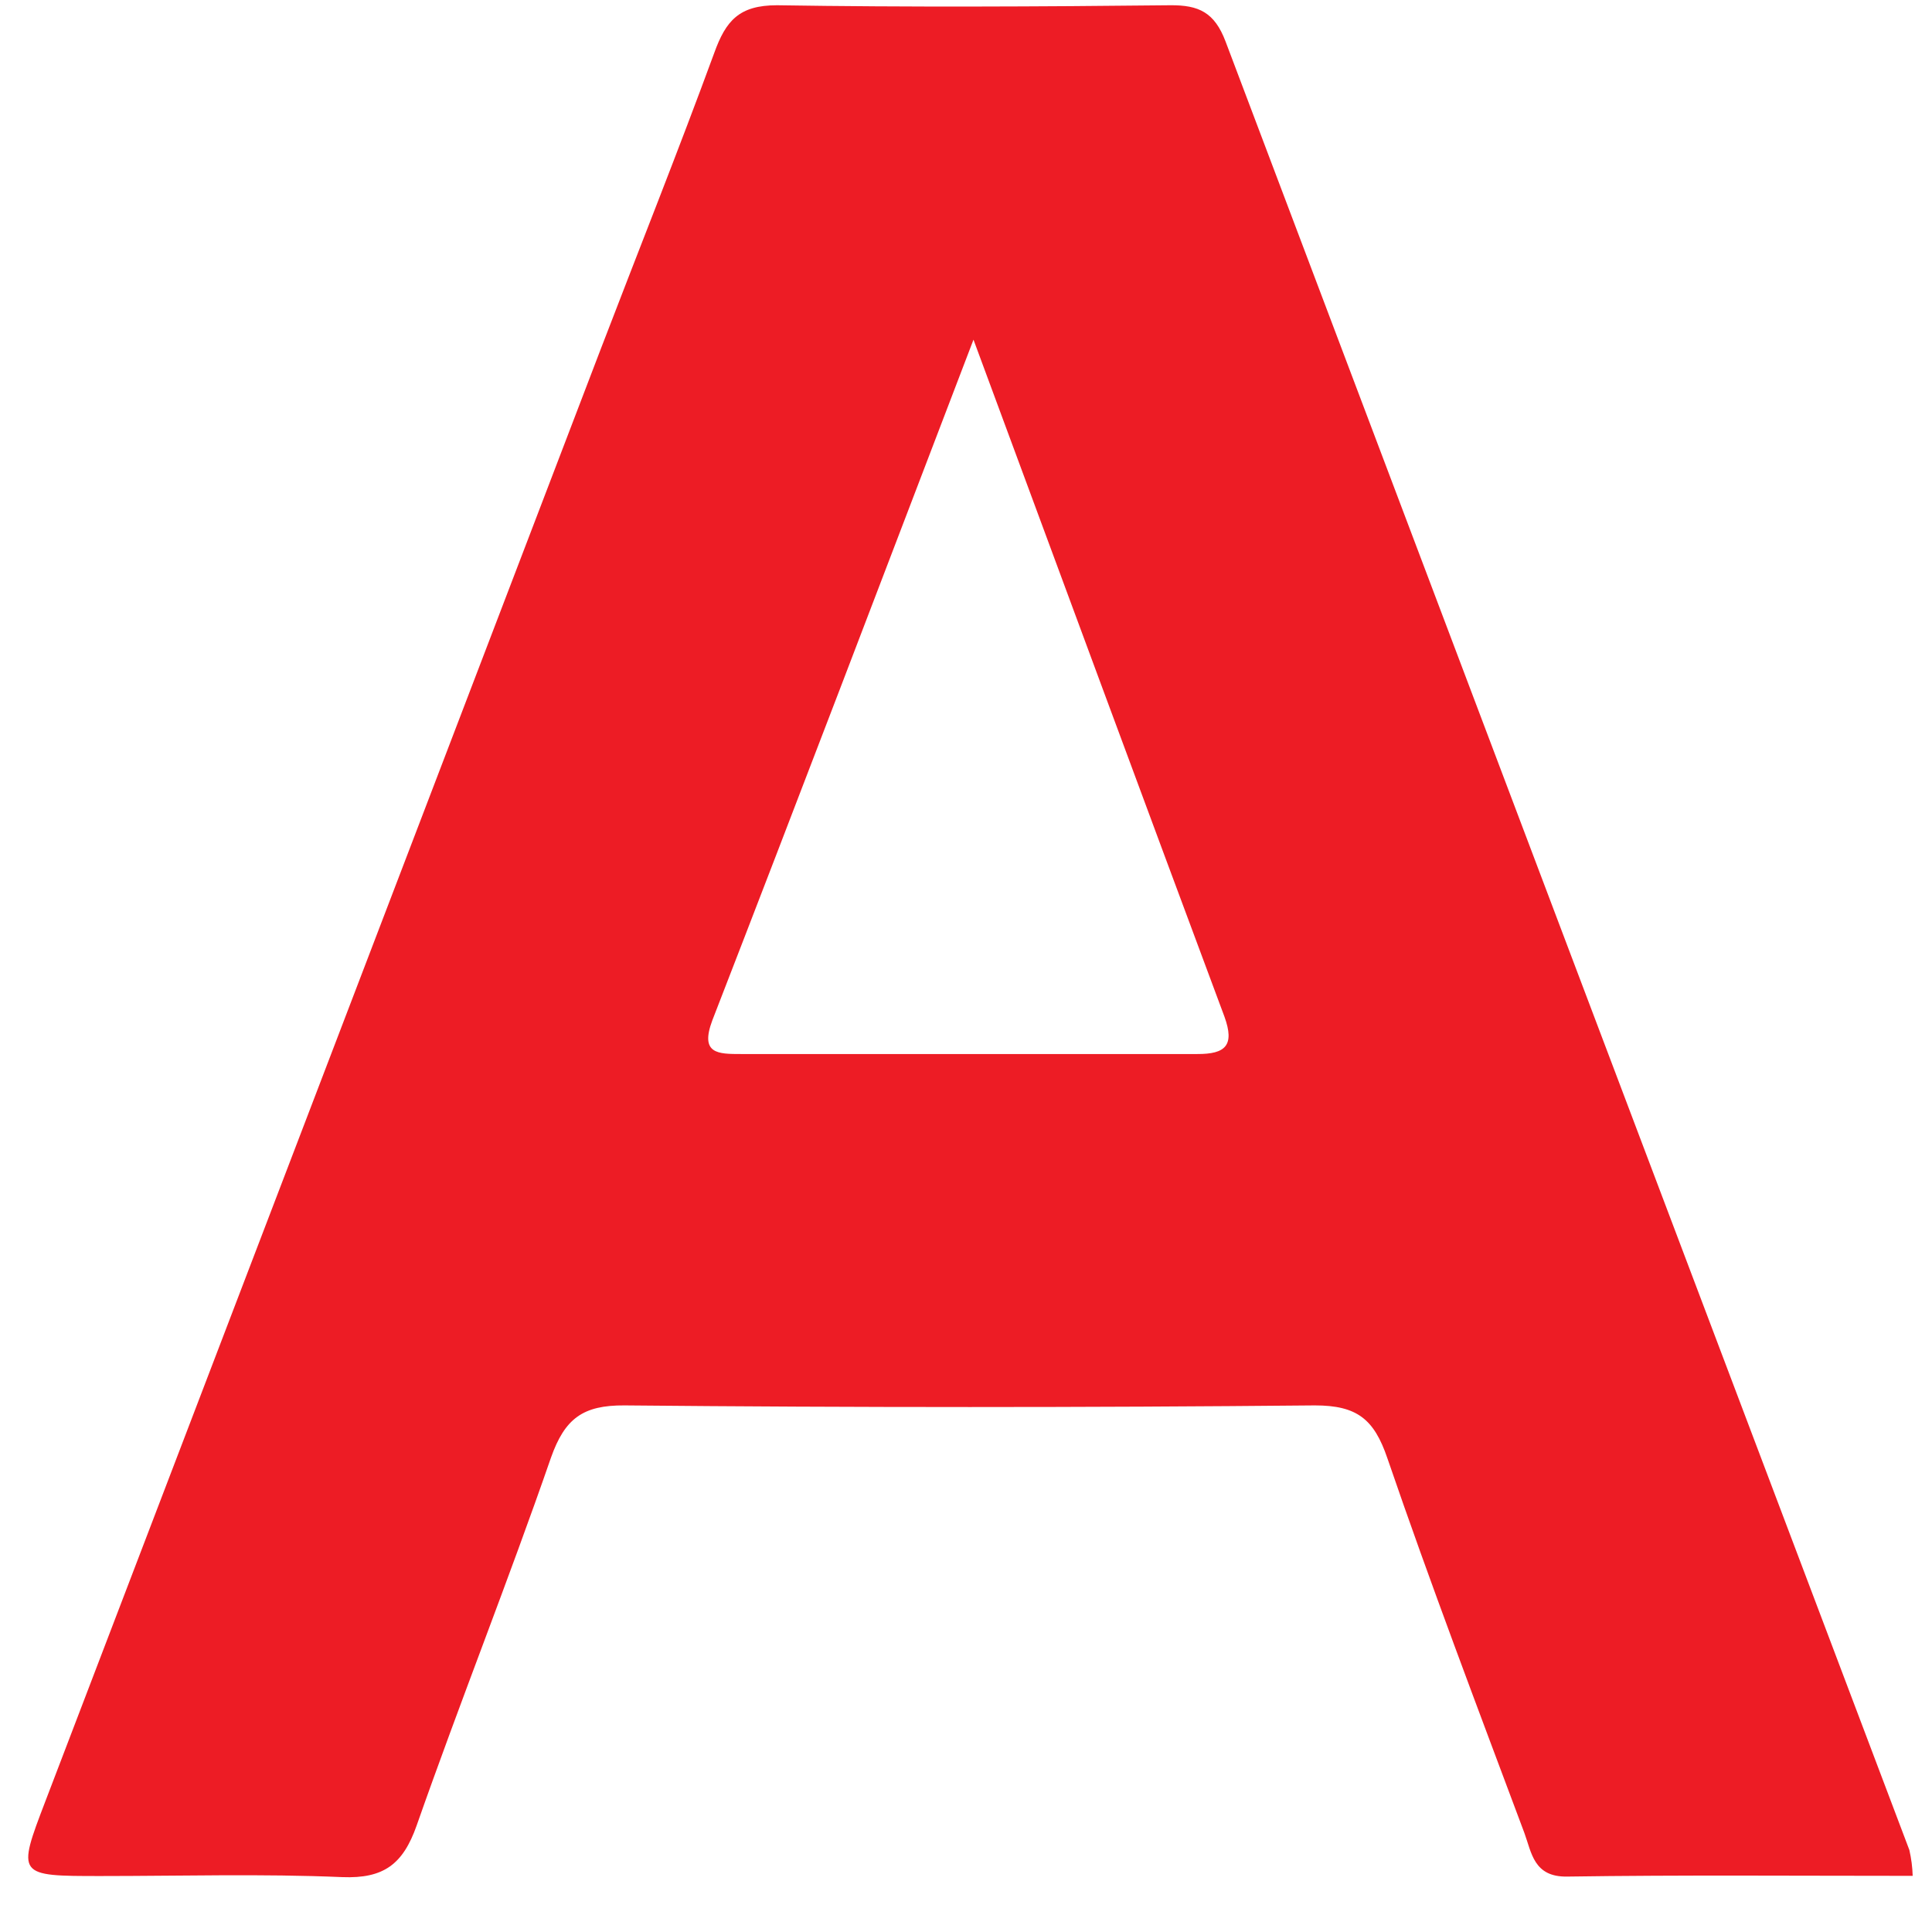 <?xml version="1.0" encoding="UTF-8"?> <svg xmlns="http://www.w3.org/2000/svg" width="32" height="32" viewBox="0 0 32 32" fill="none"><g clip-path="url(#clip0_292_35)"><path d="M31.625 30.642C27.848 20.659 24.073 10.674 20.299 0.687C20.116 0.204 19.855 0.083 19.383 0.087C17.211 0.11 15.034 0.121 12.869 0.087C12.242 0.087 12.022 0.343 11.83 0.877C11.228 2.518 10.578 4.143 9.953 5.774C6.886 13.792 3.819 21.81 0.754 29.828C0.278 31.073 0.278 31.073 1.669 31.073C3.004 31.073 4.338 31.034 5.67 31.091C6.357 31.118 6.675 30.876 6.9 30.239C7.616 28.198 8.419 26.184 9.127 24.14C9.356 23.495 9.655 23.273 10.344 23.278C14.159 23.314 17.97 23.314 21.778 23.278C22.478 23.278 22.759 23.506 22.979 24.152C23.693 26.235 24.476 28.294 25.248 30.358C25.369 30.688 25.403 31.091 25.957 31.082C27.855 31.054 29.755 31.07 31.68 31.07C31.676 30.926 31.657 30.783 31.625 30.642ZM19.83 17.458C17.312 17.458 14.794 17.458 12.276 17.458C11.892 17.458 11.59 17.458 11.798 16.901C13.212 13.256 14.6 9.612 16.124 5.626C17.593 9.596 18.933 13.224 20.281 16.84C20.452 17.314 20.301 17.46 19.83 17.458Z" fill="#ED1C25"></path></g><defs><clipPath id="clip0_292_35"><rect width="32" height="32" fill="white"></rect></clipPath></defs></svg> 